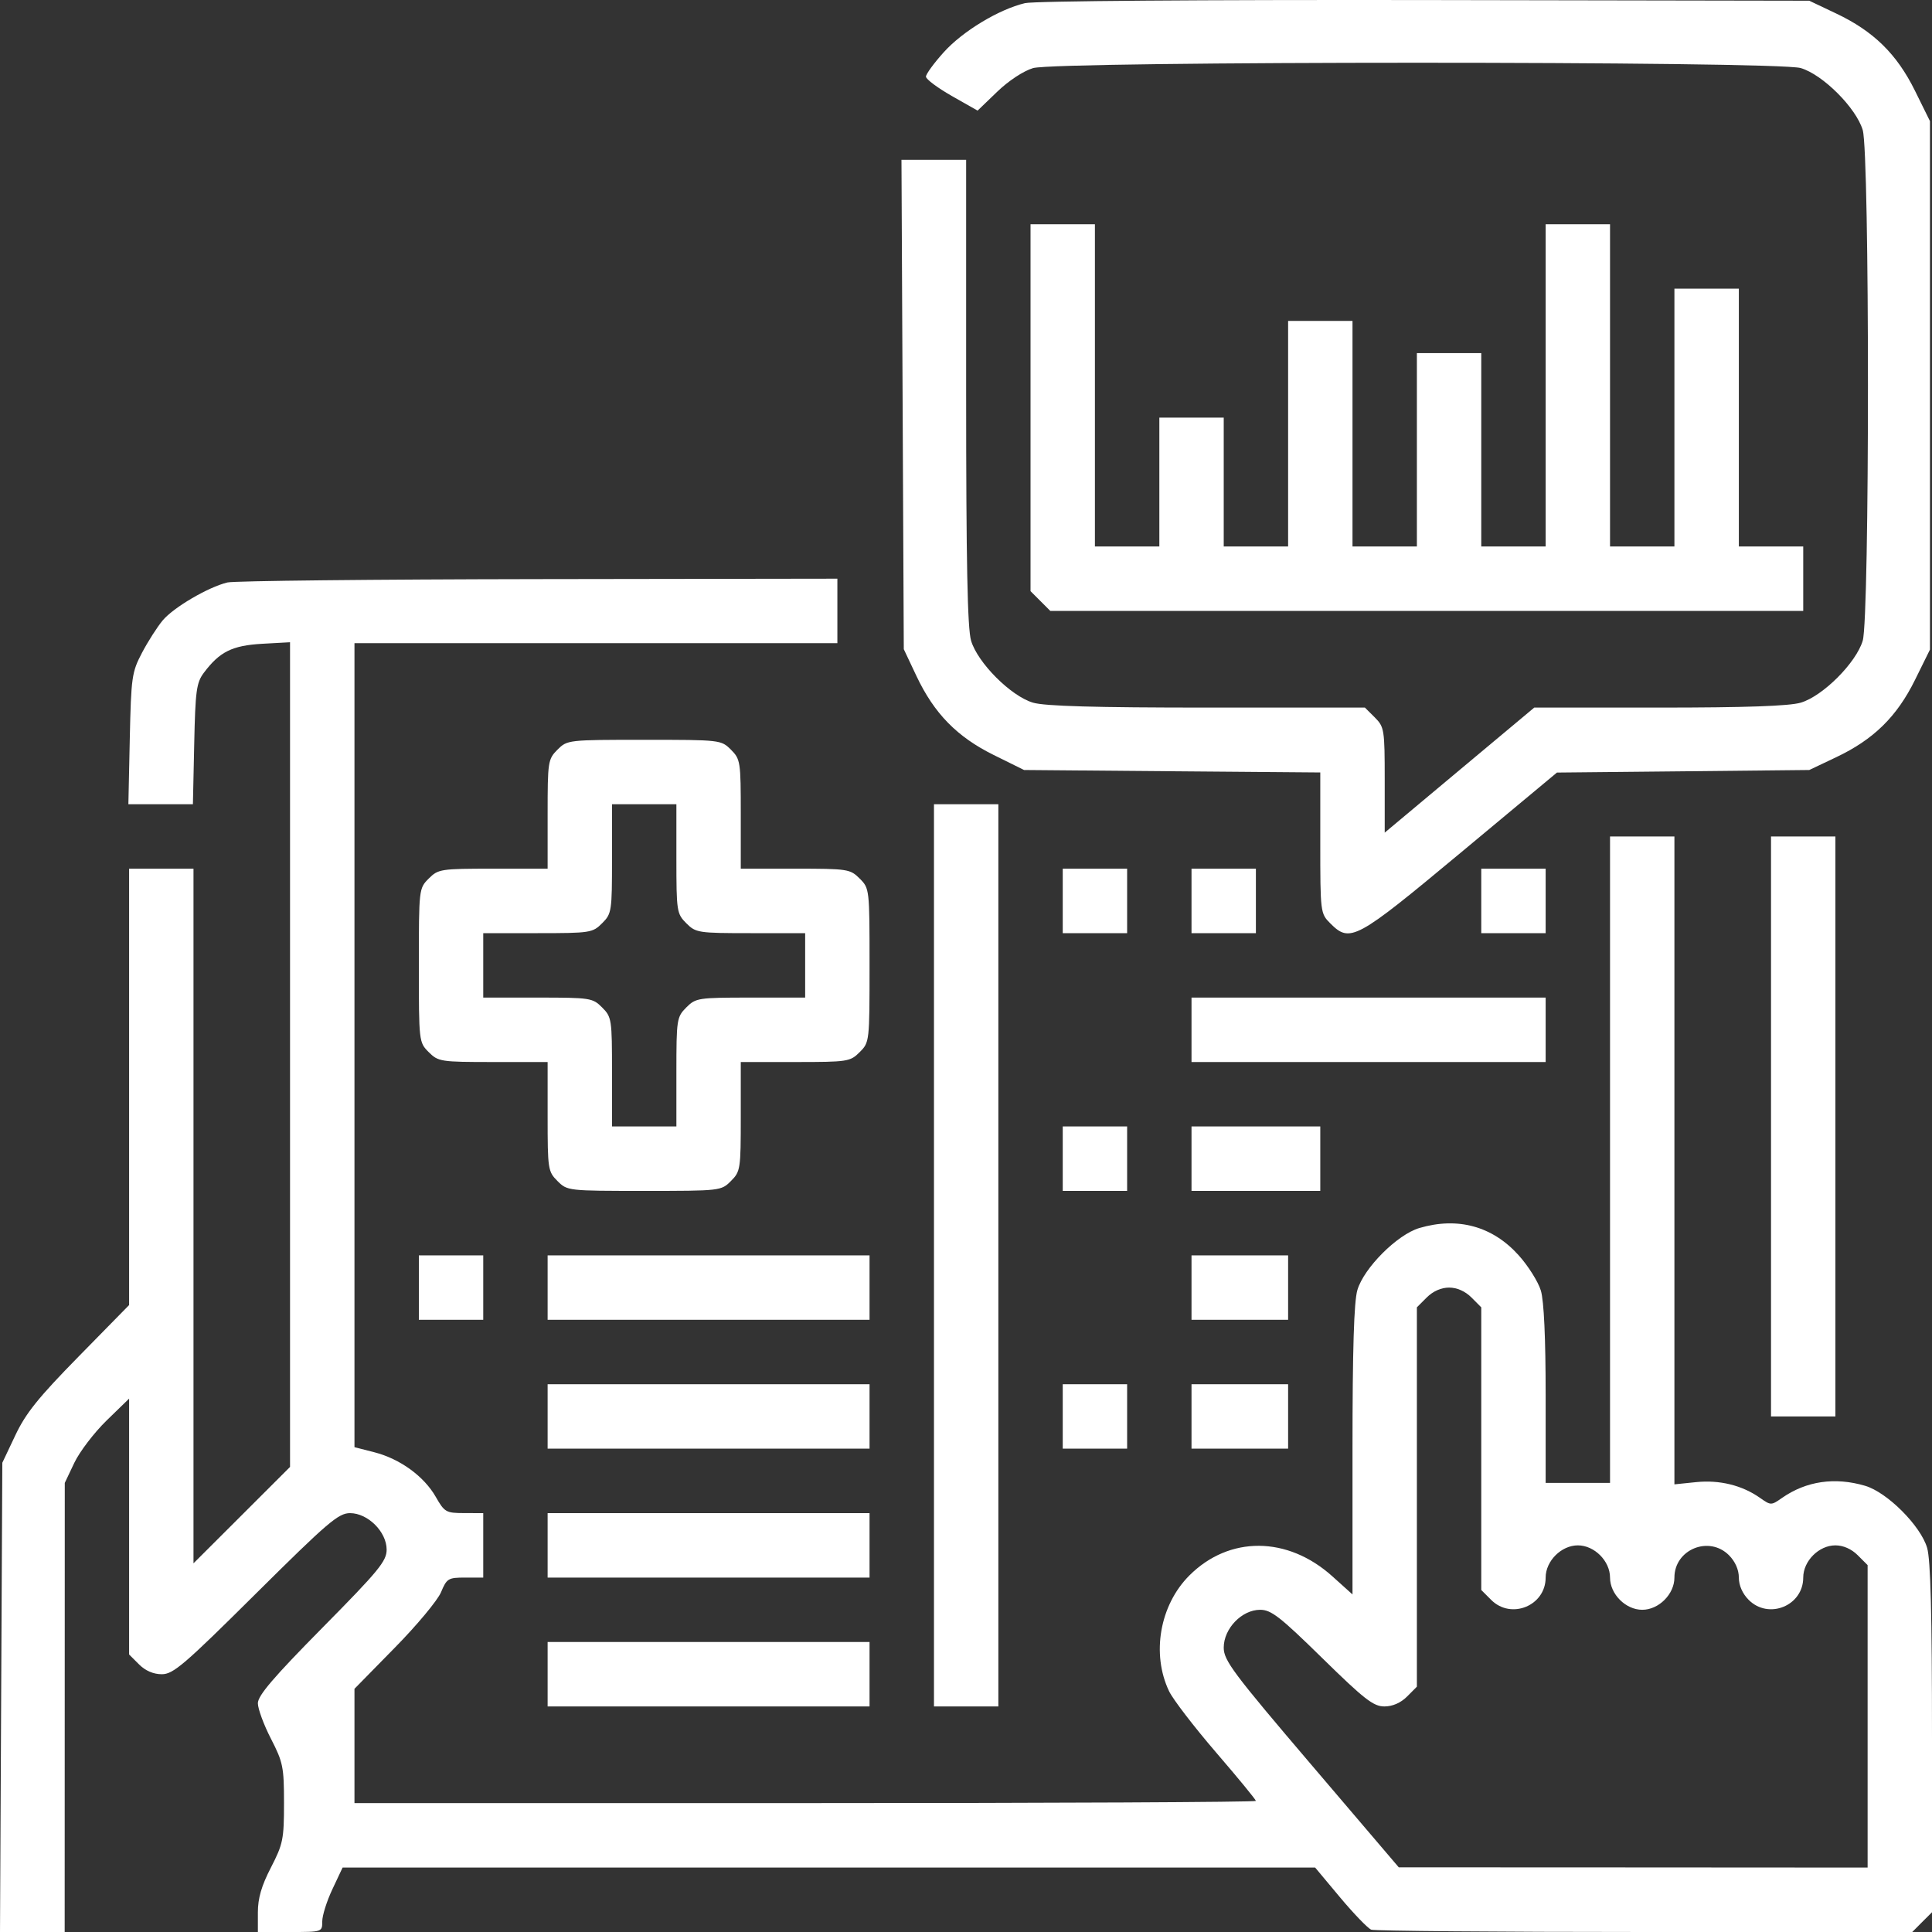 <svg width="40" height="40" viewBox="0 0 40 40" fill="none" xmlns="http://www.w3.org/2000/svg">
<rect x="0" y="0" width="40" height="40" fill="#333333" stroke="none"/>
<path fill-rule="evenodd" clip-rule="evenodd" d="M21.221 0.065C20.679 0.194 19.93 0.647 19.54 1.081C19.336 1.307 19.17 1.535 19.171 1.587C19.171 1.64 19.412 1.819 19.706 1.987L20.24 2.29L20.643 1.902C20.878 1.674 21.188 1.47 21.388 1.41C21.879 1.263 36.785 1.262 37.282 1.409C37.74 1.544 38.43 2.235 38.566 2.693C38.71 3.183 38.71 12.774 38.566 13.264C38.43 13.722 37.74 14.413 37.282 14.548C37.045 14.618 36.14 14.65 34.352 14.65H31.765L30.217 15.944L28.669 17.239V16.149C28.669 15.103 28.66 15.051 28.464 14.854L28.259 14.65H24.995C22.675 14.65 21.631 14.62 21.388 14.548C20.93 14.413 20.24 13.722 20.105 13.264C20.03 13.012 20.003 11.645 20.003 8.115V3.309H19.334H18.664L18.688 8.375L18.712 13.441L18.975 13.998C19.342 14.773 19.815 15.256 20.573 15.631L21.202 15.942L24.269 15.968L27.335 15.993V17.452C27.335 18.889 27.338 18.913 27.54 19.115C27.952 19.528 28.066 19.466 30.239 17.657L32.235 15.995L34.847 15.969L37.459 15.942L38.015 15.678C38.79 15.311 39.272 14.838 39.647 14.079L39.958 13.449V7.979V2.508L39.647 1.878C39.272 1.119 38.79 0.646 38.015 0.279L37.459 0.015L29.502 0.001C24.872 -0.006 21.409 0.02 21.221 0.065ZM21.336 8.441V12.239L21.541 12.444L21.745 12.648H29.54H37.334V11.981V11.314H36.667H36.001V8.646V5.977H35.334H34.667V8.646V11.314H34.001H33.334V7.979V4.643H32.668H32.001V7.979V11.314H31.335H30.668V9.313V7.311H30.002H29.335V9.313V11.314H28.669H28.002V8.979V6.644H27.335H26.669V8.979V11.314H26.002H25.336V9.98V8.646H24.669H24.003V9.98V11.314H23.336H22.669V7.979V4.643H22.003H21.336V8.441ZM4.709 12.059C4.312 12.155 3.597 12.573 3.369 12.844C3.256 12.979 3.063 13.281 2.94 13.515C2.729 13.917 2.715 14.017 2.687 15.296L2.658 16.651H3.326H3.994L4.021 15.406C4.044 14.303 4.067 14.135 4.219 13.931C4.546 13.494 4.805 13.365 5.425 13.329L6.005 13.297V21.834V30.371L5.006 31.369L4.006 32.367V25.176V17.985H3.339H2.673V22.503V27.02L1.63 28.083C0.795 28.934 0.533 29.259 0.318 29.715L0.048 30.285L0.024 35.143L0 40H0.67H1.339L1.34 35.351L1.341 30.702L1.539 30.285C1.648 30.056 1.948 29.663 2.205 29.412L2.673 28.957V31.605V34.254L2.877 34.458C3.009 34.591 3.176 34.663 3.35 34.663C3.587 34.663 3.813 34.469 5.297 32.995C6.789 31.514 7.007 31.328 7.247 31.328C7.617 31.328 8.005 31.715 8.005 32.084C8.005 32.321 7.841 32.521 6.672 33.704C5.661 34.728 5.339 35.105 5.339 35.264C5.339 35.379 5.461 35.71 5.61 35.999C5.86 36.486 5.88 36.584 5.88 37.331C5.88 38.079 5.86 38.178 5.61 38.664C5.413 39.045 5.339 39.301 5.339 39.595V40H6.005C6.671 40 6.672 40 6.672 39.779C6.672 39.657 6.767 39.357 6.883 39.112L7.093 38.666H17.161H27.229L27.746 39.285C28.031 39.625 28.321 39.925 28.39 39.952C28.459 39.978 31.007 40 34.053 40H39.591L39.795 39.795L40 39.591V35.99C40 33.407 39.971 32.292 39.899 32.046C39.764 31.588 39.073 30.897 38.616 30.762C37.99 30.577 37.397 30.663 36.896 31.012C36.67 31.17 36.664 31.17 36.438 31.011C36.067 30.75 35.599 30.636 35.114 30.686L34.667 30.732V24.025V17.318H34.001H33.334V24.01V30.702H32.668H32.001V28.877C32.001 27.709 31.966 26.933 31.902 26.721C31.848 26.54 31.641 26.21 31.443 25.99C30.902 25.387 30.182 25.19 29.386 25.425C28.929 25.56 28.238 26.251 28.103 26.709C28.032 26.951 28.002 27.936 28.002 30.032V33.011L27.585 32.636C26.656 31.8 25.449 31.793 24.623 32.62C24.012 33.232 23.835 34.241 24.204 35.014C24.285 35.184 24.723 35.754 25.177 36.282C25.631 36.809 26.002 37.261 26.002 37.286C26.002 37.311 21.803 37.331 16.67 37.331H7.339V36.148V34.965L8.17 34.118C8.628 33.653 9.059 33.135 9.13 32.967C9.25 32.68 9.279 32.662 9.631 32.662H10.005V31.995V31.328L9.609 31.327C9.234 31.326 9.203 31.308 9.022 30.991C8.779 30.565 8.282 30.204 7.752 30.068L7.339 29.962V21.639V13.316H12.338H17.337V12.648V11.981L11.15 11.99C7.748 11.995 4.849 12.026 4.709 12.059ZM11.542 15.521C11.345 15.719 11.338 15.768 11.338 16.856V17.985H10.209C9.122 17.985 9.073 17.993 8.876 18.19C8.673 18.393 8.672 18.407 8.672 19.987C8.672 21.566 8.673 21.58 8.876 21.783C9.073 21.98 9.122 21.988 10.209 21.988H11.338V23.117C11.338 24.206 11.345 24.255 11.542 24.452C11.745 24.655 11.76 24.656 13.338 24.656C14.915 24.656 14.93 24.655 15.133 24.452C15.33 24.255 15.337 24.206 15.337 23.117V21.988H16.466C17.553 21.988 17.602 21.98 17.799 21.783C18.002 21.58 18.003 21.566 18.003 19.987C18.003 18.407 18.002 18.393 17.799 18.19C17.602 17.993 17.553 17.985 16.466 17.985H15.337V16.856C15.337 15.768 15.33 15.719 15.133 15.521C14.93 15.319 14.915 15.317 13.338 15.317C11.76 15.317 11.745 15.319 11.542 15.521ZM14.004 17.78C14.004 18.869 14.012 18.918 14.209 19.115C14.406 19.312 14.454 19.32 15.542 19.32H16.67V19.987V20.654H15.542C14.454 20.654 14.406 20.661 14.209 20.858C14.012 21.056 14.004 21.105 14.004 22.193V23.322H13.338H12.671V22.193C12.671 21.105 12.664 21.056 12.466 20.858C12.27 20.661 12.221 20.654 11.133 20.654H10.005V19.987V19.32H11.133C12.221 19.32 12.27 19.312 12.466 19.115C12.664 18.918 12.671 18.869 12.671 17.78V16.651H13.338H14.004V17.78ZM19.337 25.991V35.33H20.003H20.67V25.991V16.651H20.003H19.337V25.991ZM36.667 23.322V29.326H37.334H38V23.322V17.318H37.334H36.667V23.322ZM22.003 18.652V19.32H22.669H23.336V18.652V17.985H22.669H22.003V18.652ZM24.669 18.652V19.32H25.336H26.002V18.652V17.985H25.336H24.669V18.652ZM30.668 18.652V19.32H31.335H32.001V18.652V17.985H31.335H30.668V18.652ZM24.669 21.321V21.988H28.335H32.001V21.321V20.654H28.335H24.669V21.321ZM22.003 23.989V24.656H22.669H23.336V23.989V23.322H22.669H22.003V23.989ZM24.669 23.989V24.656H26.002H27.335V23.989V23.322H26.002H24.669V23.989ZM8.672 26.658V27.325H9.338H10.005V26.658V25.991H9.338H8.672V26.658ZM11.338 26.658V27.325H14.671H18.003V26.658V25.991H14.671H11.338V26.658ZM24.669 26.658V27.325H25.669H26.669V26.658V25.991H25.669H24.669V26.658ZM30.464 26.862L30.668 27.067V29.993V32.919L30.873 33.124C31.286 33.538 32.001 33.245 32.001 32.662C32.001 32.319 32.325 31.995 32.668 31.995C33.01 31.995 33.334 32.319 33.334 32.662C33.334 33.005 33.658 33.329 34.001 33.329C34.343 33.329 34.667 33.005 34.667 32.662C34.667 32.079 35.383 31.786 35.796 32.199C35.925 32.328 36.001 32.499 36.001 32.662C36.001 32.824 36.076 32.995 36.205 33.124C36.618 33.538 37.334 33.245 37.334 32.662C37.334 32.319 37.658 31.995 38 31.995C38.163 31.995 38.333 32.07 38.462 32.199L38.667 32.404V35.535V38.666L33.813 38.663L28.96 38.661L27.148 36.535C25.526 34.632 25.336 34.377 25.336 34.112C25.336 33.718 25.71 33.329 26.09 33.329C26.318 33.329 26.502 33.472 27.377 34.33C28.247 35.183 28.436 35.33 28.662 35.33C28.831 35.33 28.999 35.257 29.131 35.126L29.335 34.921V30.994V27.067L29.54 26.862C29.669 26.733 29.839 26.658 30.002 26.658C30.164 26.658 30.335 26.733 30.464 26.862ZM11.338 29.326V29.993H14.671H18.003V29.326V28.659H14.671H11.338V29.326ZM22.003 29.326V29.993H22.669H23.336V29.326V28.659H22.669H22.003V29.326ZM24.669 29.326V29.993H25.669H26.669V29.326V28.659H25.669H24.669V29.326ZM11.338 31.995V32.662H14.671H18.003V31.995V31.328H14.671H11.338V31.995ZM11.338 34.663V35.33H14.671H18.003V34.663V33.996H14.671H11.338V34.663Z" fill="white"/>
</svg>
